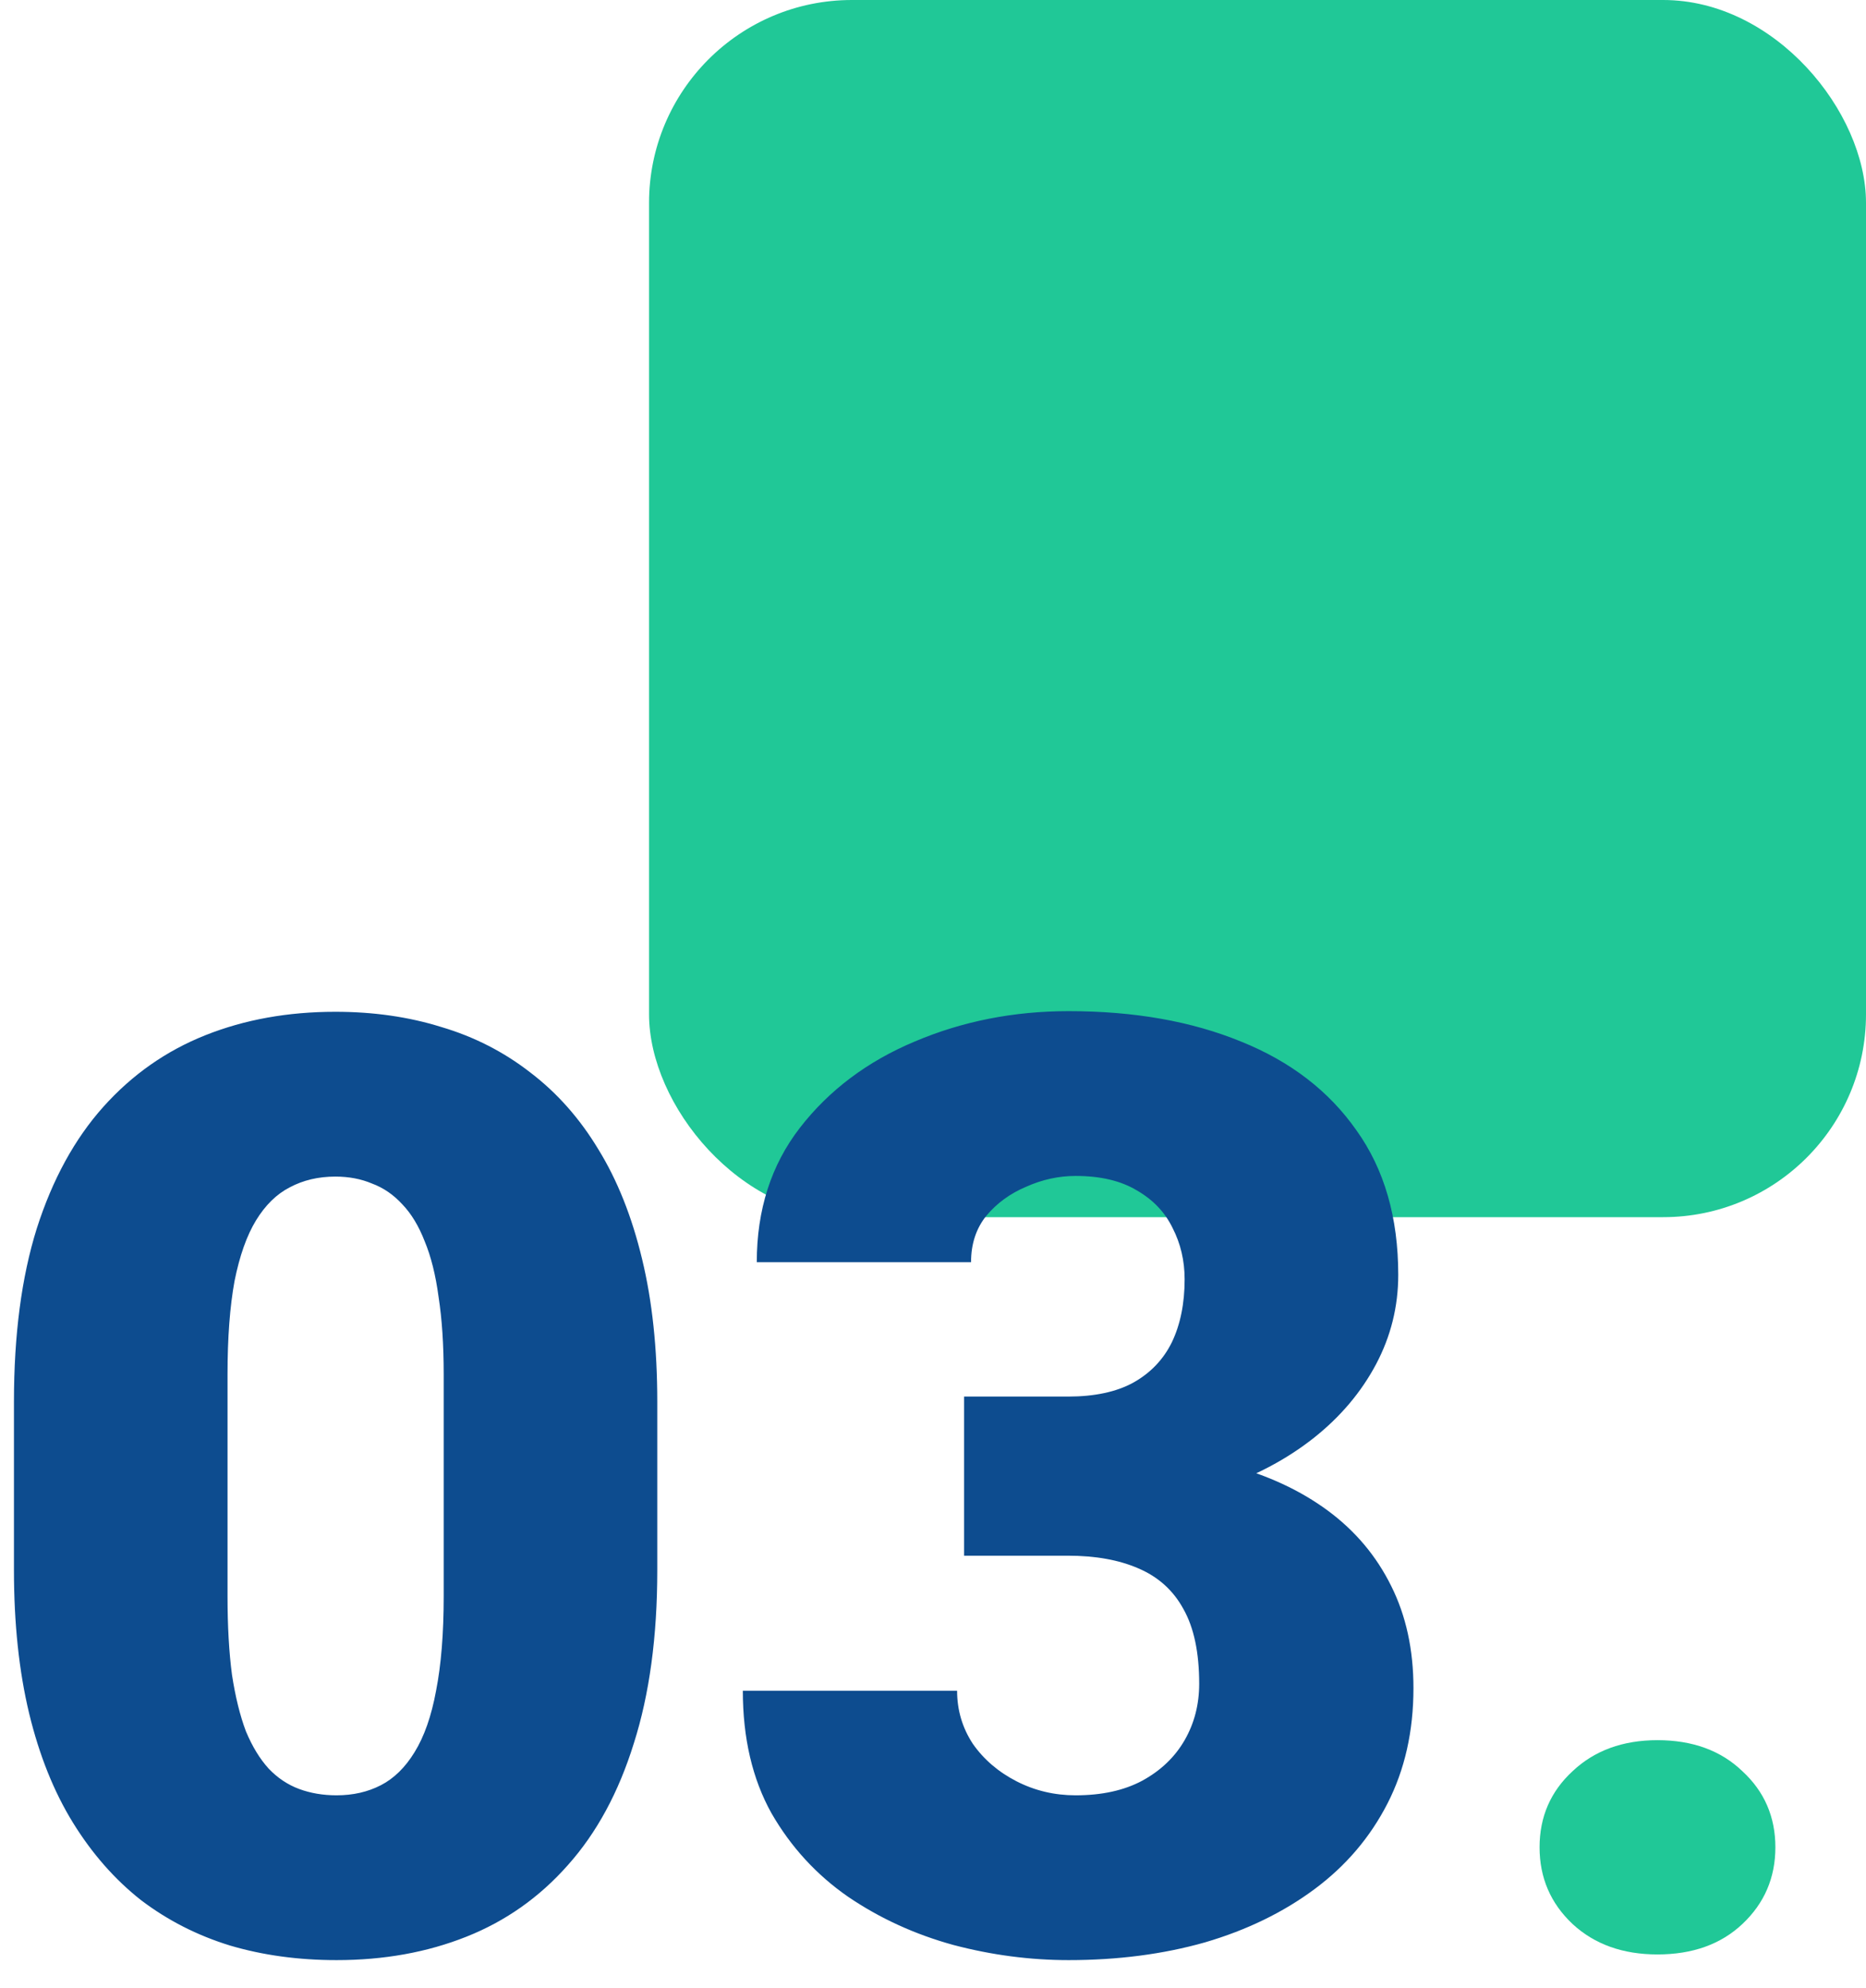 <svg width="46" height="49" viewBox="0 0 46 49" fill="none" xmlns="http://www.w3.org/2000/svg">
<rect x="16" width="30" height="30" rx="5" fill="#20C897"/>
<path d="M16.203 34.547V38.703C16.203 40.339 16.01 41.76 15.625 42.969C15.25 44.177 14.708 45.177 14 45.969C13.302 46.76 12.469 47.349 11.5 47.734C10.531 48.12 9.464 48.312 8.297 48.312C7.359 48.312 6.484 48.193 5.672 47.953C4.859 47.703 4.125 47.328 3.469 46.828C2.823 46.318 2.266 45.682 1.797 44.922C1.328 44.161 0.969 43.266 0.719 42.234C0.469 41.193 0.344 40.016 0.344 38.703V34.547C0.344 32.901 0.531 31.479 0.906 30.281C1.292 29.073 1.839 28.073 2.547 27.281C3.255 26.49 4.094 25.901 5.062 25.516C6.031 25.13 7.099 24.938 8.266 24.938C9.203 24.938 10.073 25.062 10.875 25.312C11.688 25.552 12.422 25.927 13.078 26.438C13.734 26.938 14.292 27.568 14.75 28.328C15.219 29.088 15.578 29.99 15.828 31.031C16.078 32.062 16.203 33.234 16.203 34.547ZM10.938 39.344V33.875C10.938 33.146 10.896 32.51 10.812 31.969C10.74 31.427 10.625 30.969 10.469 30.594C10.323 30.219 10.141 29.917 9.922 29.688C9.703 29.448 9.453 29.276 9.172 29.172C8.901 29.057 8.599 29 8.266 29C7.849 29 7.474 29.088 7.141 29.266C6.818 29.432 6.542 29.703 6.312 30.078C6.083 30.453 5.906 30.953 5.781 31.578C5.667 32.203 5.609 32.969 5.609 33.875V39.344C5.609 40.083 5.646 40.729 5.719 41.281C5.802 41.823 5.917 42.286 6.062 42.672C6.219 43.047 6.406 43.354 6.625 43.594C6.844 43.823 7.094 43.99 7.375 44.094C7.656 44.198 7.964 44.25 8.297 44.25C8.703 44.25 9.068 44.167 9.391 44C9.714 43.833 9.99 43.562 10.219 43.188C10.458 42.802 10.635 42.297 10.75 41.672C10.875 41.036 10.938 40.26 10.938 39.344ZM23.766 34.422H26.328C26.984 34.422 27.521 34.307 27.938 34.078C28.365 33.839 28.682 33.505 28.891 33.078C29.099 32.641 29.203 32.125 29.203 31.531C29.203 31.073 29.104 30.651 28.906 30.266C28.719 29.88 28.427 29.573 28.031 29.344C27.635 29.104 27.13 28.984 26.516 28.984C26.099 28.984 25.693 29.073 25.297 29.25C24.901 29.417 24.573 29.656 24.312 29.969C24.062 30.281 23.938 30.662 23.938 31.109H18.656C18.656 29.818 19.01 28.713 19.719 27.797C20.438 26.87 21.38 26.162 22.547 25.672C23.724 25.172 24.99 24.922 26.344 24.922C27.958 24.922 29.375 25.172 30.594 25.672C31.812 26.162 32.76 26.891 33.438 27.859C34.125 28.818 34.469 30.005 34.469 31.422C34.469 32.203 34.286 32.938 33.922 33.625C33.557 34.312 33.047 34.917 32.391 35.438C31.734 35.958 30.963 36.37 30.078 36.672C29.203 36.964 28.245 37.109 27.203 37.109H23.766V34.422ZM23.766 38.344V35.719H27.203C28.338 35.719 29.375 35.849 30.312 36.109C31.25 36.359 32.057 36.734 32.734 37.234C33.411 37.734 33.932 38.354 34.297 39.094C34.661 39.823 34.844 40.661 34.844 41.609C34.844 42.672 34.63 43.62 34.203 44.453C33.776 45.286 33.177 45.99 32.406 46.562C31.635 47.135 30.734 47.573 29.703 47.875C28.672 48.167 27.552 48.312 26.344 48.312C25.396 48.312 24.448 48.188 23.5 47.938C22.552 47.677 21.688 47.281 20.906 46.75C20.125 46.208 19.495 45.521 19.016 44.688C18.547 43.844 18.312 42.839 18.312 41.672H23.594C23.594 42.151 23.724 42.589 23.984 42.984C24.255 43.37 24.615 43.677 25.062 43.906C25.51 44.135 25.995 44.25 26.516 44.25C27.162 44.25 27.708 44.13 28.156 43.891C28.615 43.641 28.963 43.307 29.203 42.891C29.443 42.474 29.562 42.01 29.562 41.5C29.562 40.729 29.432 40.115 29.172 39.656C28.922 39.198 28.552 38.865 28.062 38.656C27.583 38.448 27.005 38.344 26.328 38.344H23.766Z" fill="#0D4C8F"/>
<path d="M37.953 45.531C37.953 44.781 38.224 44.156 38.766 43.656C39.307 43.146 40.005 42.891 40.859 42.891C41.724 42.891 42.422 43.146 42.953 43.656C43.495 44.156 43.766 44.781 43.766 45.531C43.766 46.281 43.495 46.911 42.953 47.422C42.422 47.922 41.724 48.172 40.859 48.172C40.005 48.172 39.307 47.922 38.766 47.422C38.224 46.911 37.953 46.281 37.953 45.531Z" fill="#20C897"/>
</svg>
